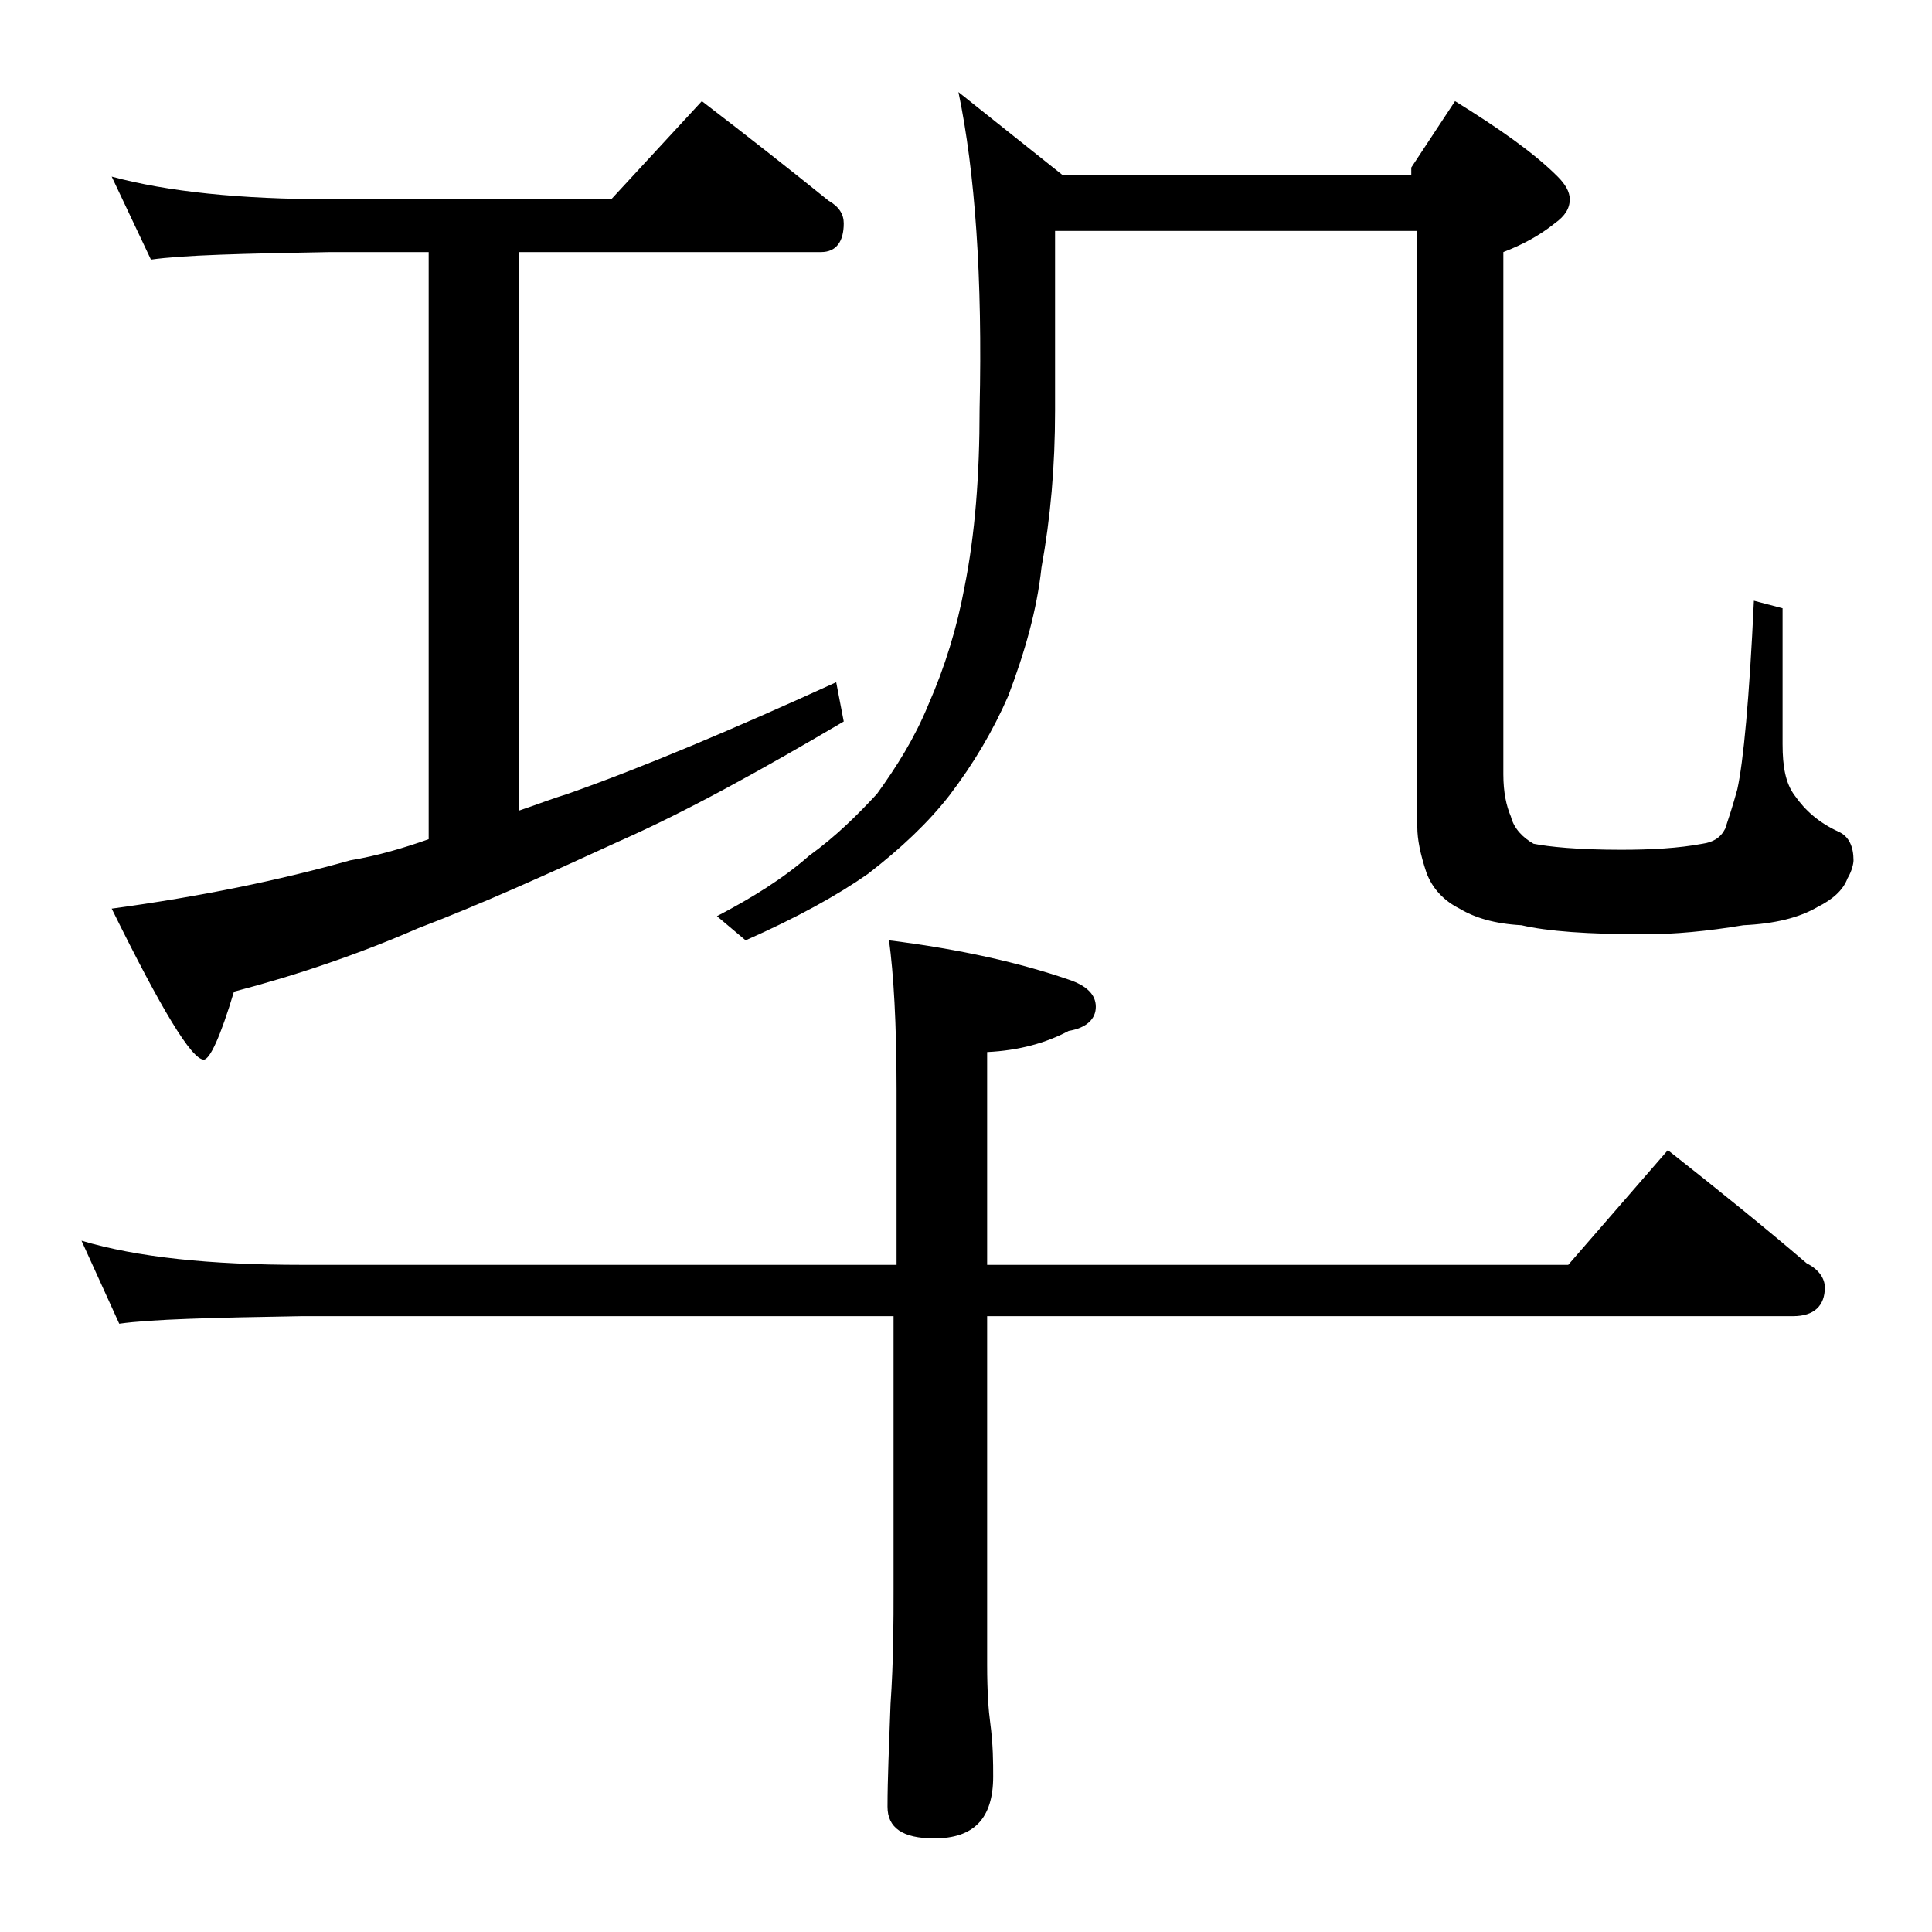 <?xml version="1.0" encoding="utf-8"?>
<!-- Generator: Adobe Illustrator 18.0.0, SVG Export Plug-In . SVG Version: 6.00 Build 0)  -->
<!DOCTYPE svg PUBLIC "-//W3C//DTD SVG 1.1//EN" "http://www.w3.org/Graphics/SVG/1.1/DTD/svg11.dtd">
<svg version="1.1" xmlns="http://www.w3.org/2000/svg" xmlns:xlink="http://www.w3.org/1999/xlink" x="0px" y="0px"
	 viewBox="0 0 128 128" enable-background="new 0 0 128 128" xml:space="preserve">
<g id="Layer_1">
</g>
<g id="text">
	<path d="M5.4,82.2c3.7,1.1,8.5,1.6,14.6,1.6h39.4V72.2c0-4.4-0.2-7.7-0.5-9.9c4.8,0.6,8.7,1.5,11.9,2.6c1.2,0.4,1.8,1,1.8,1.8
		c0,0.8-0.6,1.4-1.8,1.6c-1.5,0.8-3.3,1.3-5.4,1.4v14.1h38.5l6.6-7.6c3.3,2.6,6.4,5.1,9.2,7.5c0.8,0.4,1.2,1,1.2,1.6
		c0,1.2-0.7,1.9-2.1,1.9H65.4v23.1c0,1.8,0.1,3.1,0.2,3.8c0.2,1.5,0.2,2.7,0.2,3.6c0,2.8-1.3,4.1-3.9,4.1c-2.1,0-3.1-0.7-3.1-2.1
		c0-1.8,0.1-4,0.2-6.8c0.2-2.9,0.2-5.5,0.2-7.6V87.2H20c-5.9,0.1-10,0.2-12.1,0.5L5.4,82.2z M7.4,11.7c3.7,1,8.5,1.5,14.5,1.5h18.6
		l6-6.5c3,2.3,5.8,4.5,8.4,6.6c0.7,0.4,1,0.9,1,1.5c0,1.2-0.5,1.9-1.5,1.9h-20v37c1.2-0.4,2.2-0.8,3.2-1.1c5.1-1.8,11-4.3,17.8-7.4
		l0.5,2.6c-5.6,3.3-10.5,6-14.8,7.9c-4.8,2.2-9.2,4.2-13.4,5.8c-3.9,1.7-8,3.1-12.2,4.2c-0.9,3-1.6,4.5-2,4.5c-0.8,0-2.8-3.3-6.1-10
		c5.9-0.8,11.2-1.9,15.8-3.2c1.8-0.3,3.5-0.8,5.2-1.4V16.7h-6.5c-5.8,0.1-9.8,0.2-11.9,0.5L7.4,11.7z M96.4,6.7
		c2.9,1.8,5.2,3.4,6.8,5c0.5,0.5,0.8,1,0.8,1.5c0,0.6-0.3,1.1-1,1.6c-1,0.8-2.1,1.4-3.4,1.9v34.6c0,1.2,0.2,2.1,0.5,2.8
		c0.2,0.8,0.8,1.4,1.5,1.8c1,0.2,2.9,0.4,5.8,0.4c2,0,3.8-0.1,5.4-0.4c0.7-0.1,1.2-0.4,1.5-1c0.2-0.6,0.5-1.5,0.8-2.6
		c0.4-1.8,0.8-6,1.1-12.5l1.9,0.5v9c0,1.5,0.2,2.6,0.8,3.4c0.7,1,1.6,1.8,2.9,2.4c0.7,0.3,1,1,1,1.9c0,0.2-0.1,0.7-0.4,1.2
		c-0.3,0.8-1,1.4-2,1.9c-1.2,0.7-2.8,1.1-4.9,1.2c-2.4,0.4-4.6,0.6-6.5,0.6c-3.8,0-6.5-0.2-8.2-0.6c-1.8-0.1-3.1-0.5-4.1-1.1
		c-1-0.5-1.8-1.3-2.2-2.4c-0.4-1.2-0.6-2.2-0.6-3V15.3H69.9v11.9c0,3.7-0.3,7.1-0.9,10.4c-0.3,2.8-1.1,5.6-2.2,8.5
		c-1,2.3-2.3,4.5-3.9,6.6c-1.4,1.8-3.2,3.5-5.4,5.2c-2,1.4-4.7,2.9-8.1,4.4l-1.9-1.6c2.3-1.2,4.4-2.5,6.1-4c1.8-1.3,3.2-2.7,4.5-4.1
		c1.3-1.8,2.5-3.7,3.4-5.9c1.1-2.5,1.9-5.1,2.4-7.8c0.7-3.5,1-7.4,1-11.8c0.2-8.7-0.3-15.7-1.4-21l6.9,5.5h23.1v-0.5L96.4,6.7z"/>
</g>
</svg>
